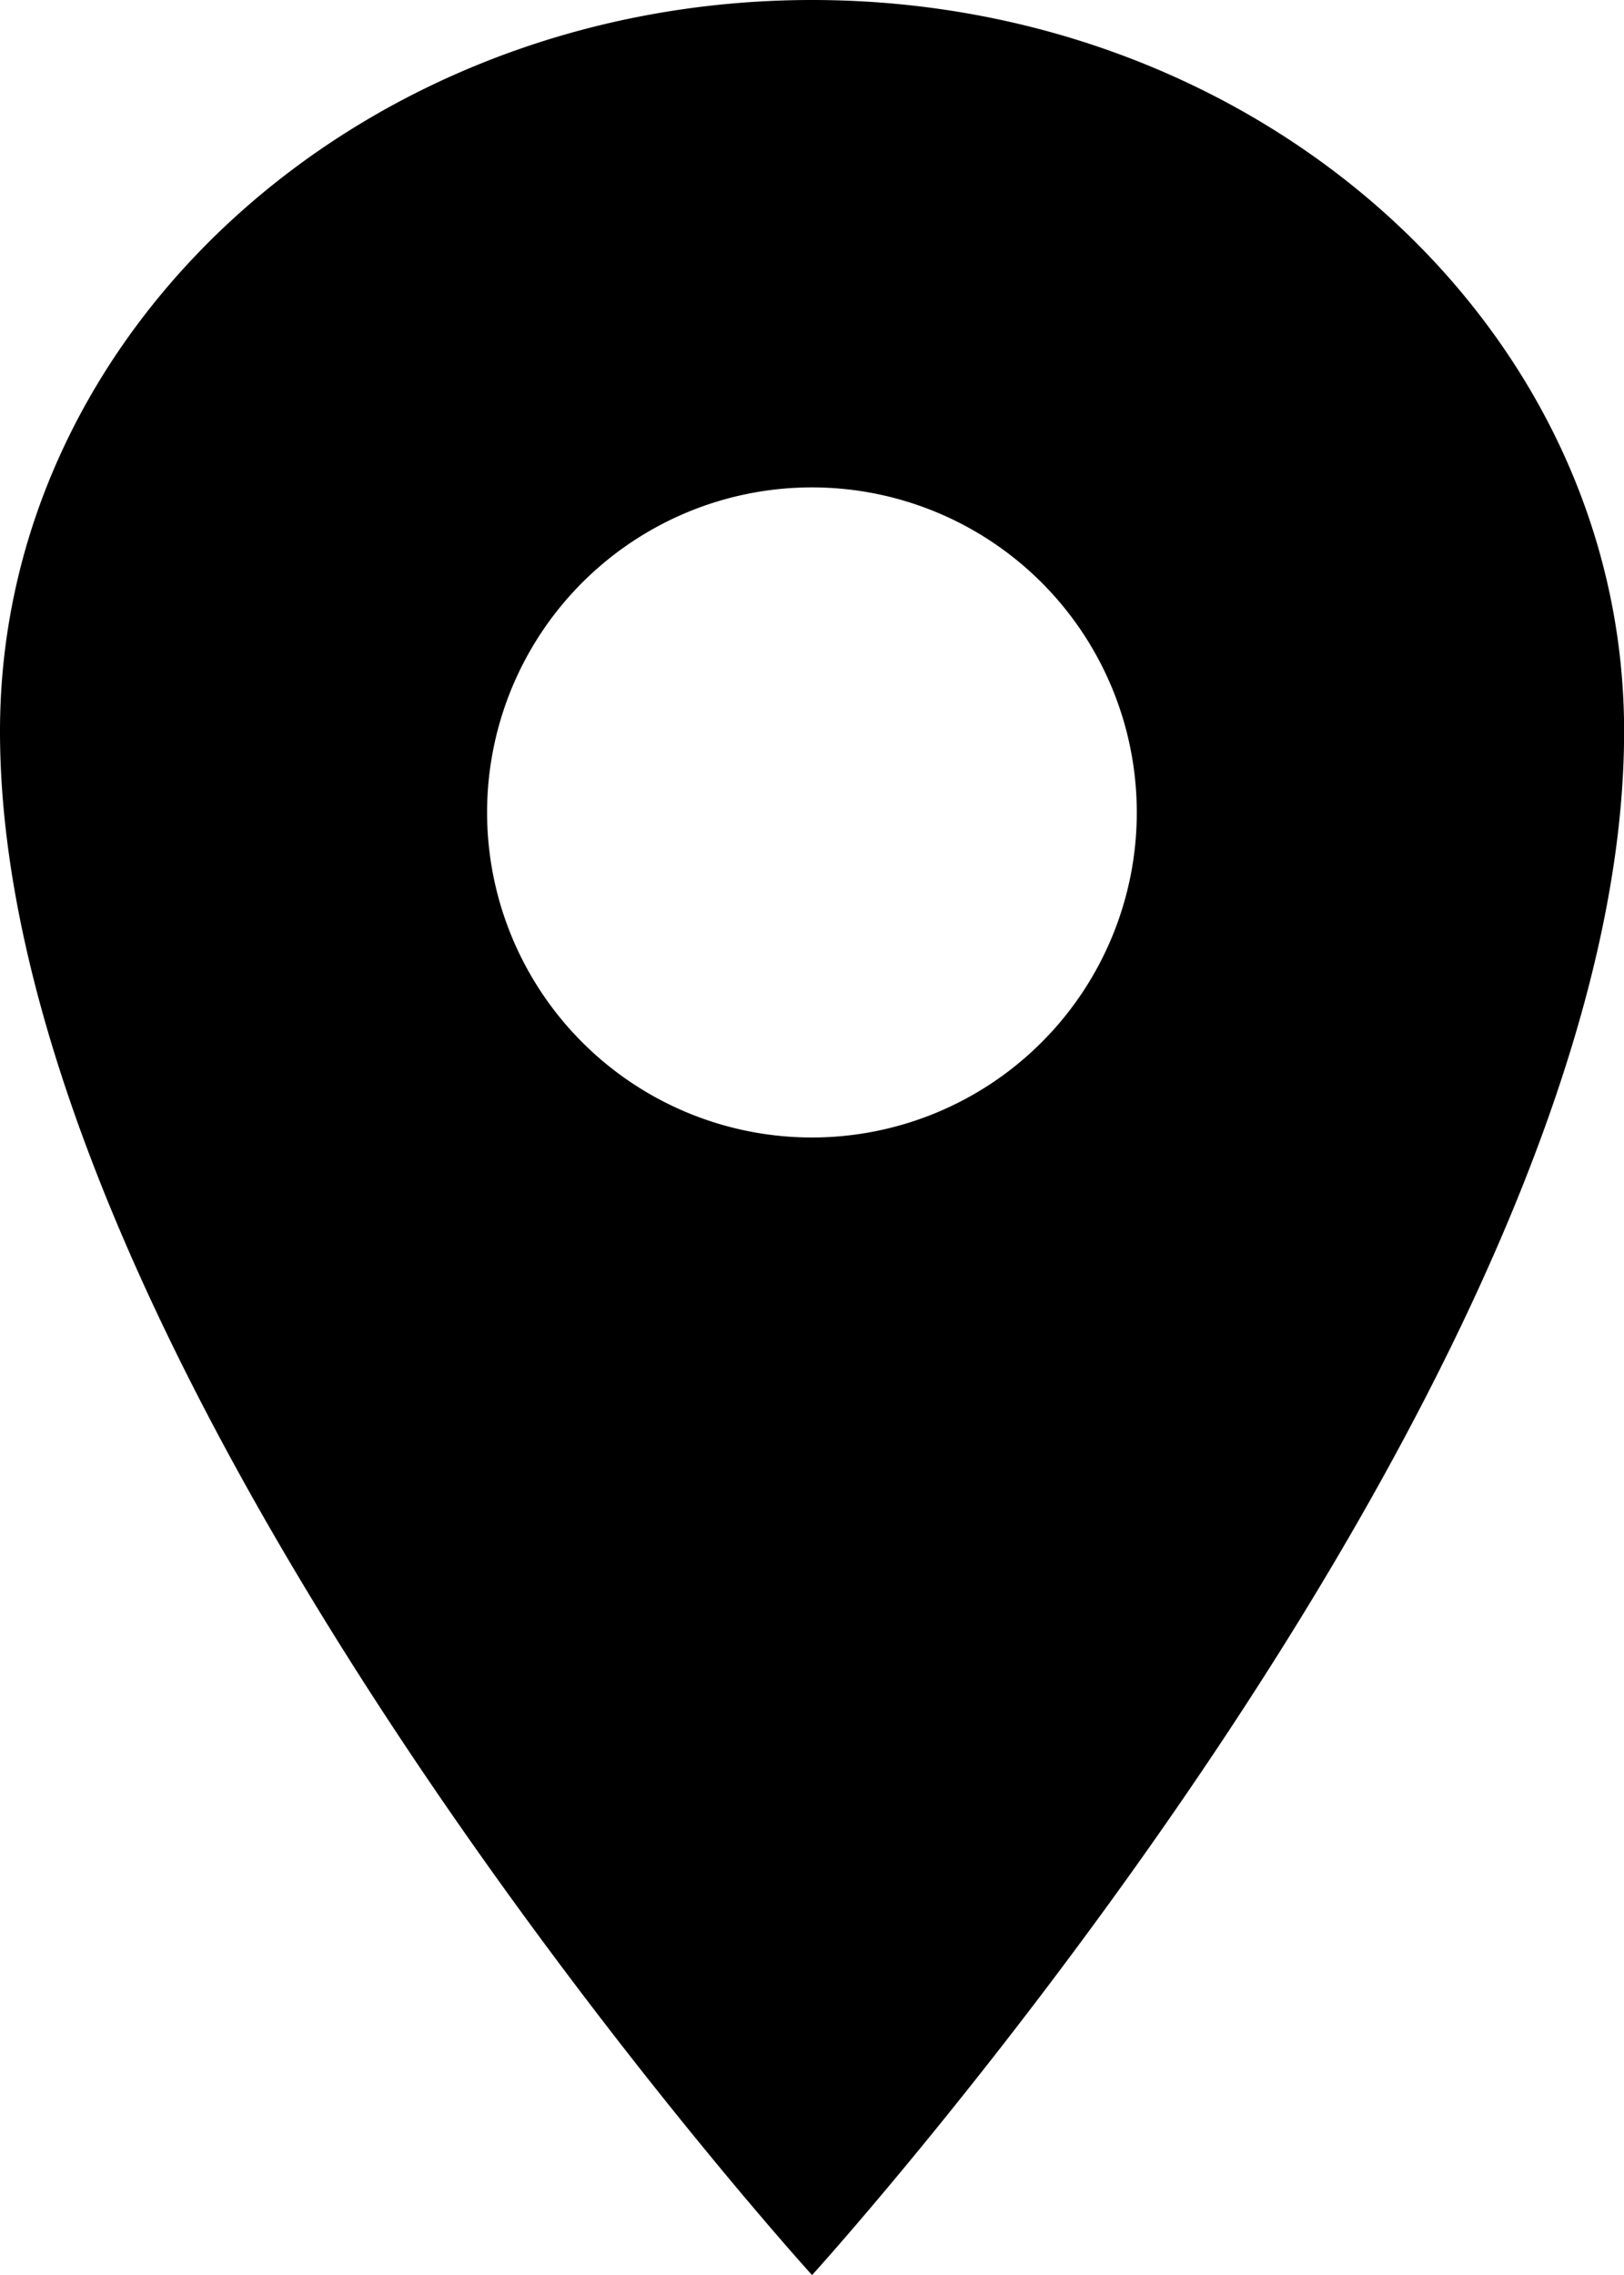 <svg xmlns="http://www.w3.org/2000/svg" width="13.873" height="19.422" viewBox="0 0 13.873 19.422">
  <g id="location-sharp" transform="translate(-36.48 -12.16)">
    <path id="Tracé_1" data-name="Tracé 1" d="M43.417,12.16c-3.829,0-6.937,2.8-6.937,6.243,0,5.549,6.937,13.18,6.937,13.18s6.937-7.63,6.937-13.18C50.353,14.957,47.246,12.16,43.417,12.16Zm0,9.711A2.775,2.775,0,1,1,46.191,19.1,2.775,2.775,0,0,1,43.417,21.871Z" transform="translate(0 0)"/>
  </g>
</svg>
